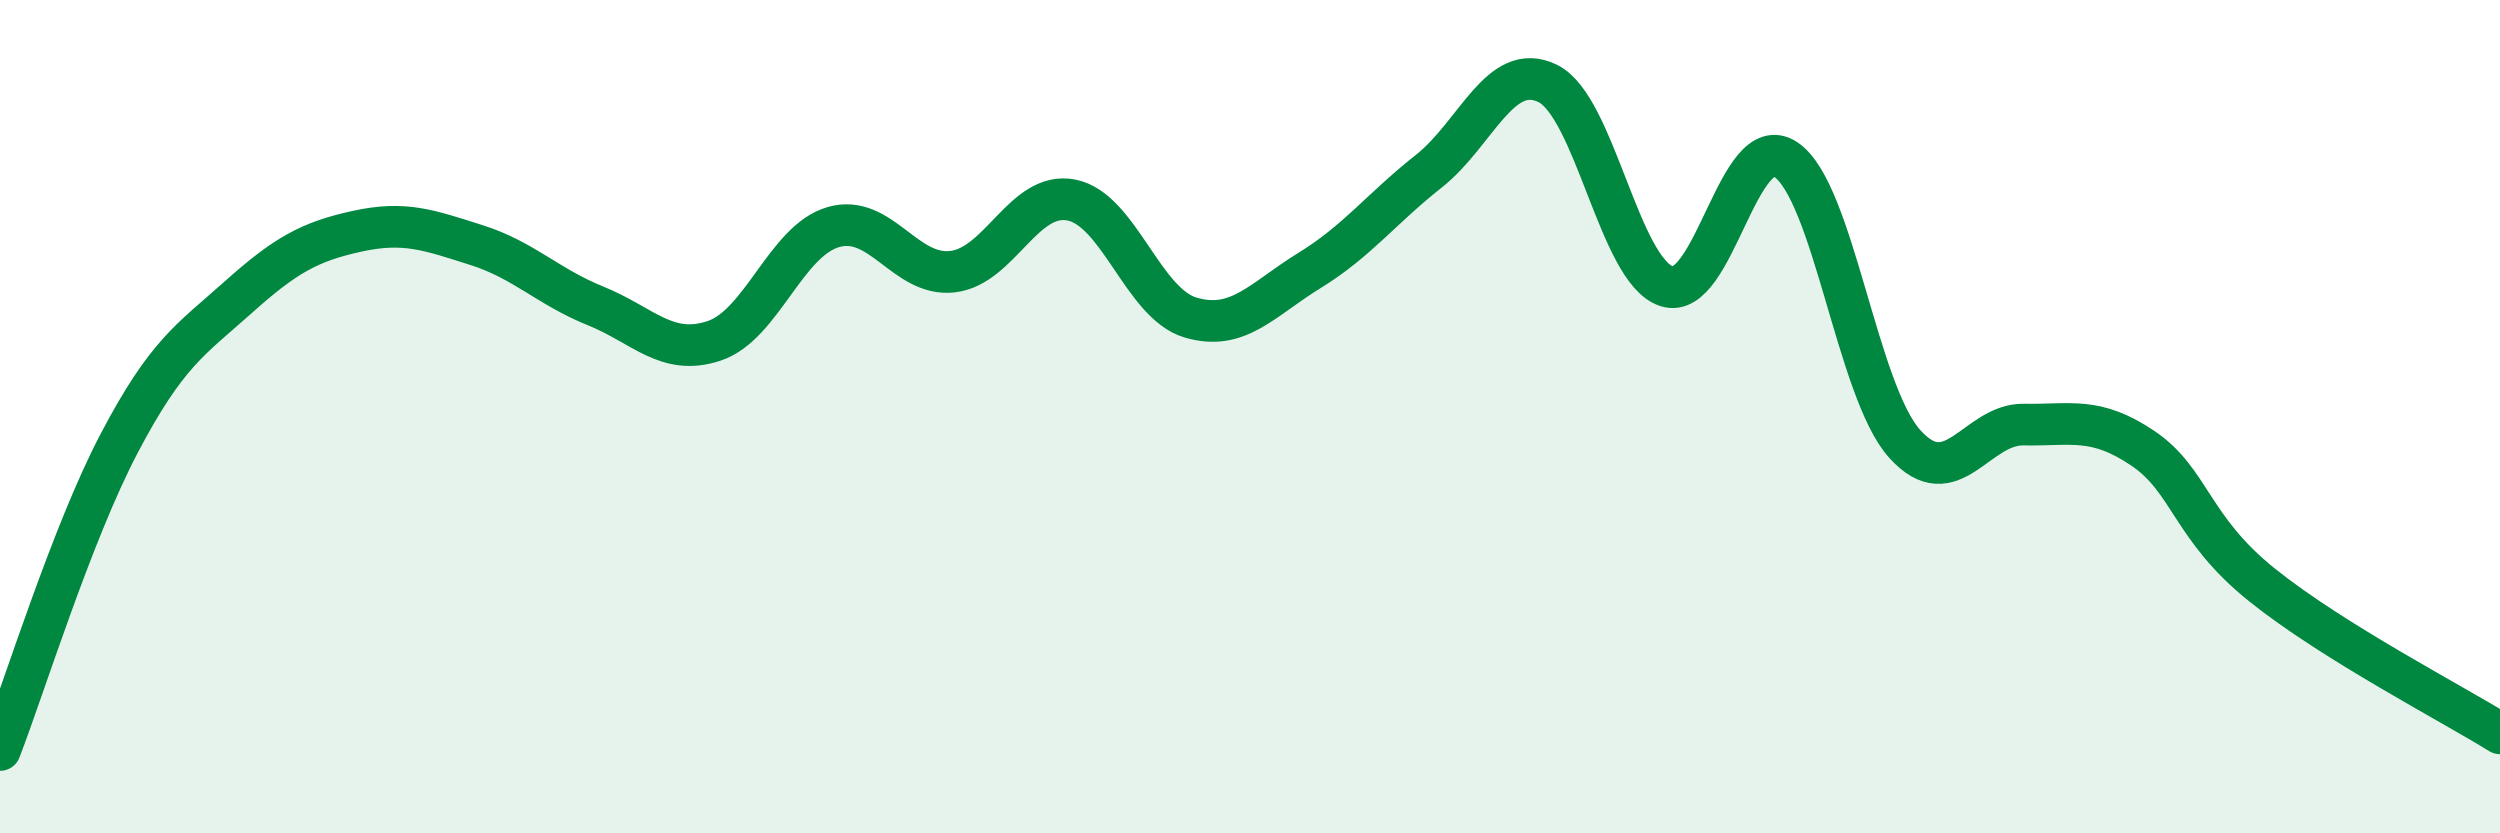 
    <svg width="60" height="20" viewBox="0 0 60 20" xmlns="http://www.w3.org/2000/svg">
      <path
        d="M 0,18 C 0.57,16.53 1.72,12.81 2.86,10.64 C 4,8.47 4.57,8.16 5.71,7.14 C 6.85,6.12 7.43,5.8 8.57,5.55 C 9.71,5.3 10.29,5.52 11.43,5.88 C 12.57,6.24 13.15,6.88 14.29,7.34 C 15.43,7.8 16,8.56 17.14,8.18 C 18.28,7.8 18.86,5.78 20,5.45 C 21.14,5.12 21.72,6.65 22.86,6.52 C 24,6.39 24.57,4.58 25.71,4.8 C 26.85,5.02 27.43,7.28 28.57,7.62 C 29.71,7.96 30.29,7.19 31.43,6.49 C 32.57,5.79 33.15,5.01 34.29,4.11 C 35.43,3.21 36,1.45 37.14,2 C 38.28,2.55 38.86,6.5 40,6.87 C 41.14,7.24 41.72,3.07 42.86,3.83 C 44,4.59 44.57,9.38 45.71,10.65 C 46.85,11.92 47.43,10.17 48.57,10.19 C 49.71,10.21 50.29,9.99 51.43,10.76 C 52.57,11.53 52.58,12.67 54.29,14.04 C 56,15.41 58.86,16.89 60,17.6L60 20L0 20Z"
        fill="#008740"
        opacity="0.1"
        stroke-linecap="round"
        stroke-linejoin="round"
      />
      <path
        d="M 0,18 C 0.57,16.53 1.72,12.81 2.86,10.64 C 4,8.47 4.57,8.16 5.71,7.14 C 6.85,6.12 7.43,5.8 8.57,5.55 C 9.71,5.3 10.29,5.52 11.43,5.88 C 12.57,6.24 13.15,6.88 14.29,7.34 C 15.43,7.8 16,8.56 17.14,8.18 C 18.28,7.8 18.86,5.78 20,5.45 C 21.14,5.12 21.72,6.65 22.86,6.52 C 24,6.39 24.57,4.58 25.71,4.8 C 26.85,5.02 27.43,7.28 28.57,7.62 C 29.71,7.96 30.29,7.19 31.43,6.49 C 32.57,5.79 33.15,5.01 34.29,4.11 C 35.43,3.21 36,1.45 37.14,2 C 38.28,2.55 38.86,6.5 40,6.87 C 41.14,7.24 41.72,3.07 42.86,3.83 C 44,4.59 44.57,9.38 45.71,10.65 C 46.85,11.92 47.43,10.17 48.57,10.19 C 49.71,10.21 50.29,9.99 51.43,10.76 C 52.57,11.53 52.58,12.67 54.29,14.04 C 56,15.41 58.86,16.89 60,17.6"
        stroke="#008740"
        stroke-width="1"
        fill="none"
        stroke-linecap="round"
        stroke-linejoin="round"
      />
    </svg>
  